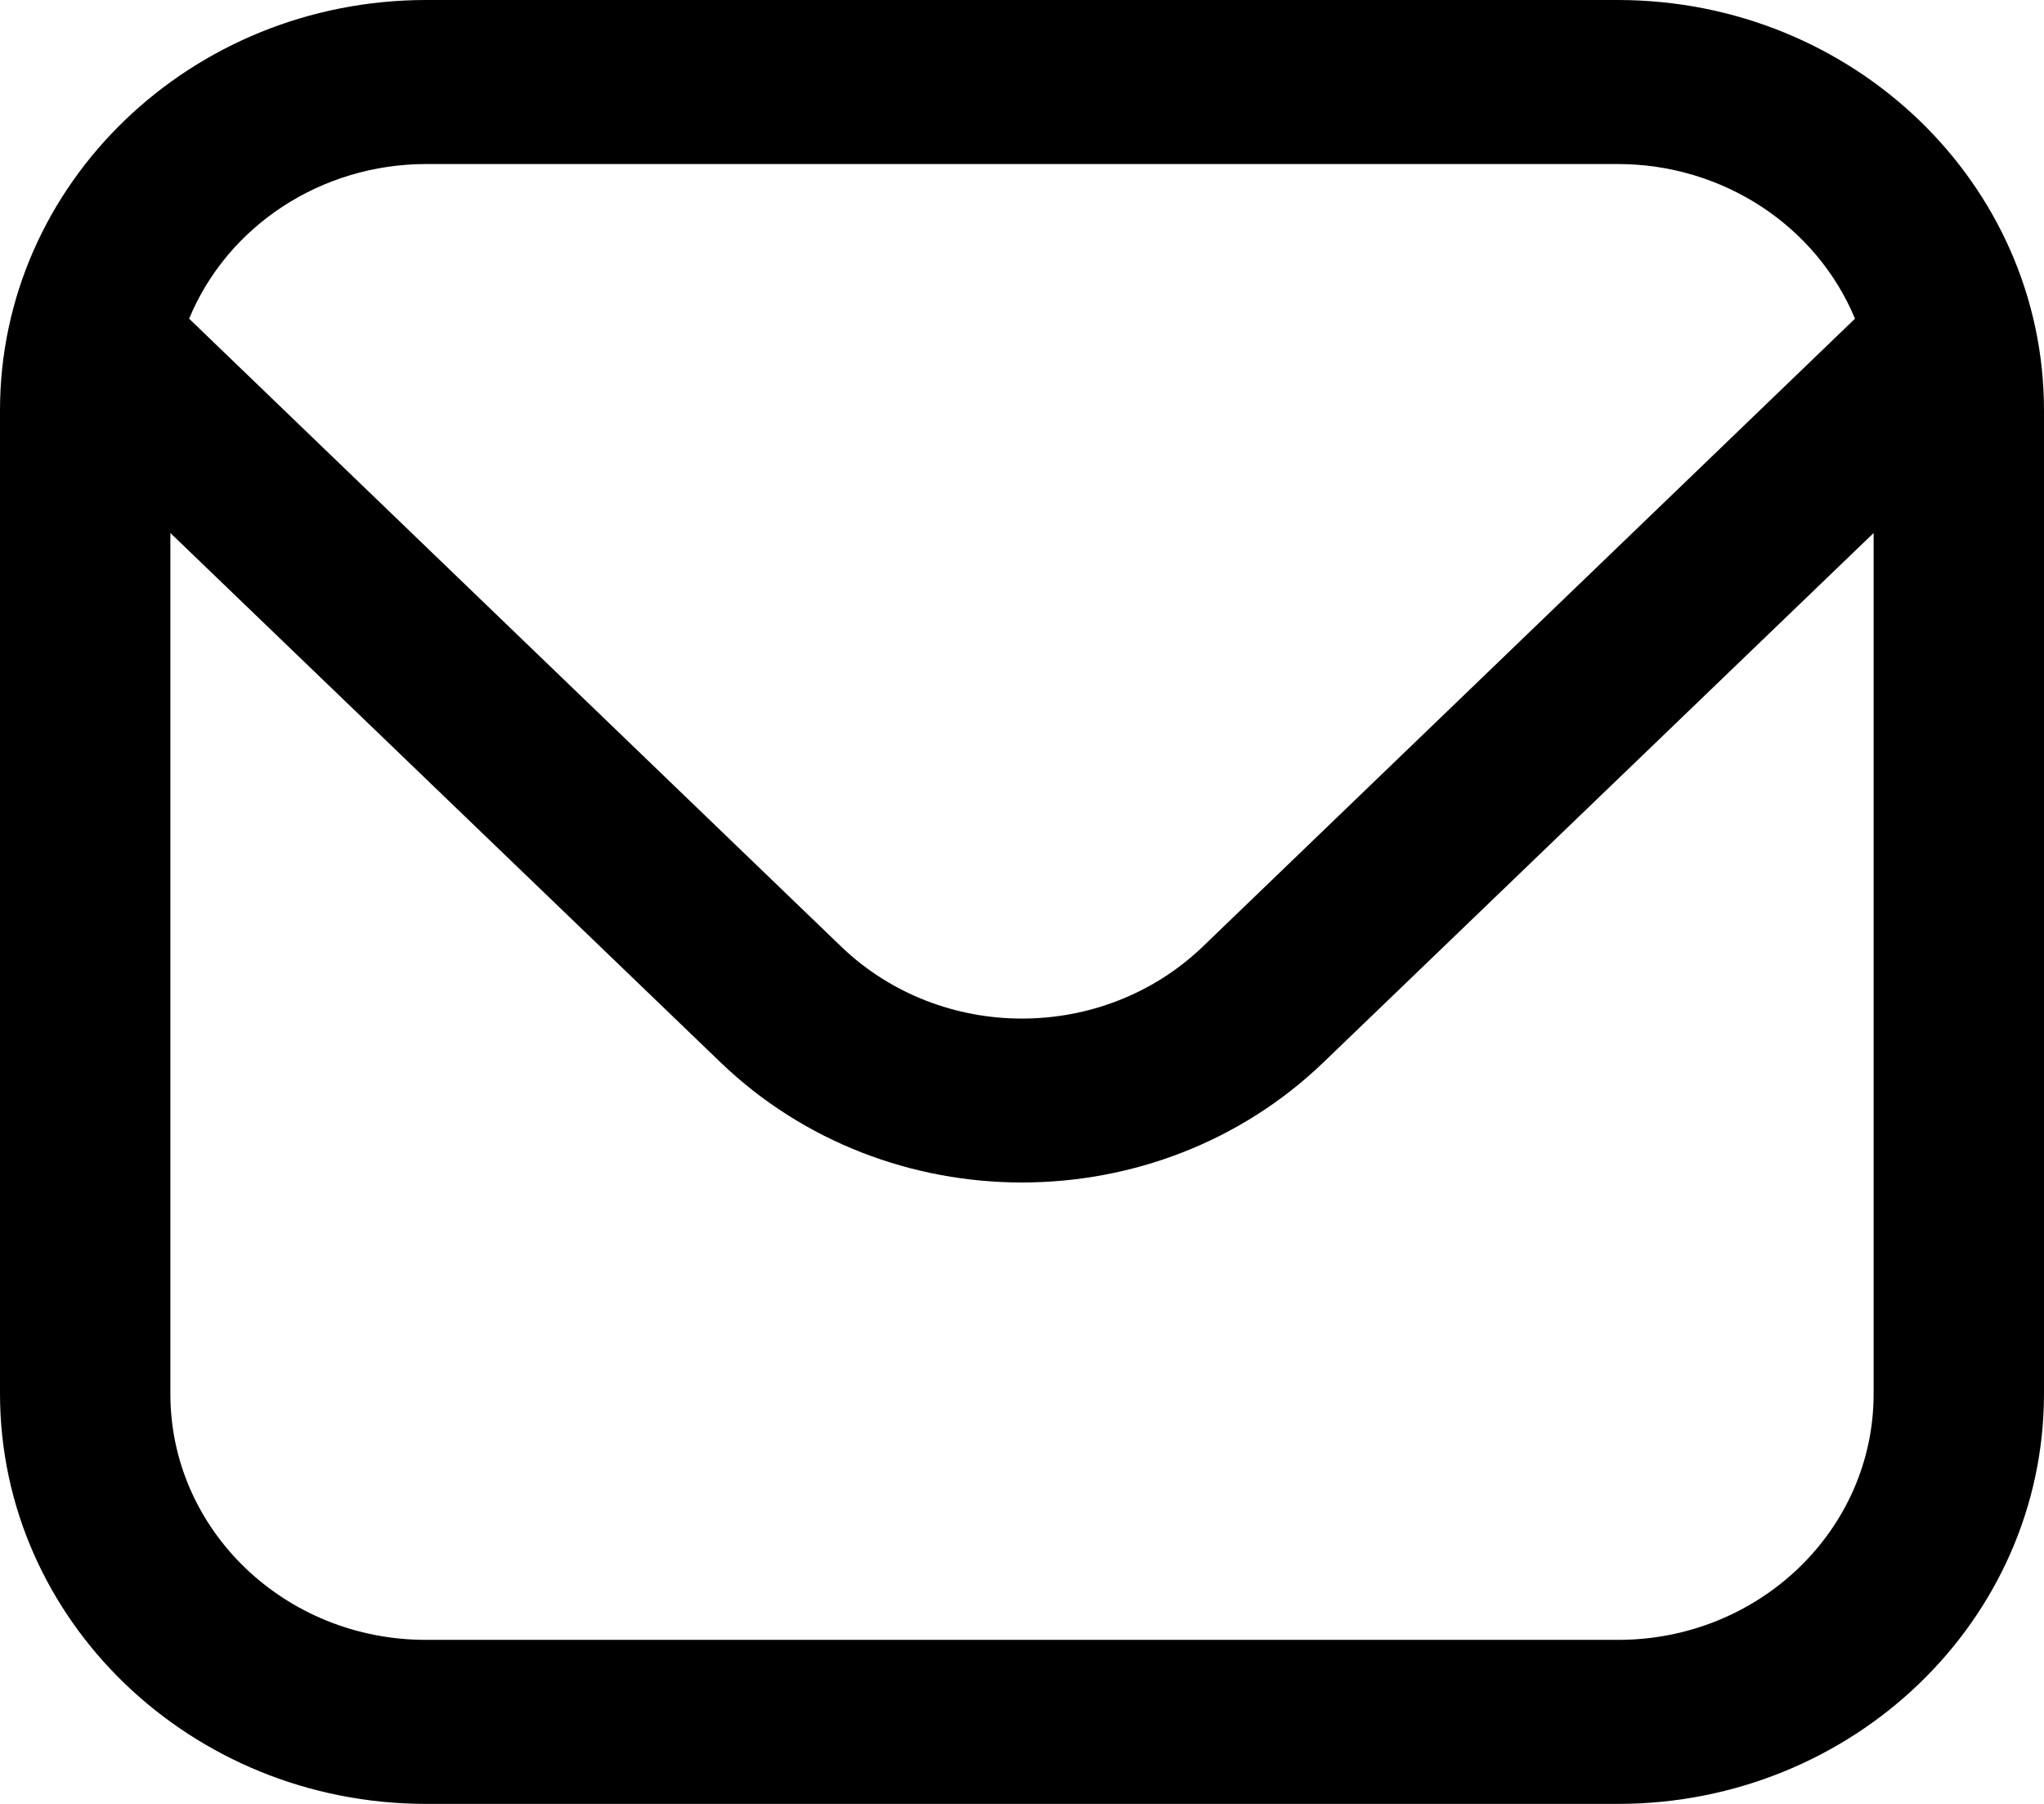 <svg width="17" height="15" viewBox="0 0 17 15" fill="none" xmlns="http://www.w3.org/2000/svg">
<path fill-rule="evenodd" clip-rule="evenodd" d="M13.458 0H3.542C1.587 0.002 0.002 1.527 0 3.409V11.591C0.002 13.473 1.587 14.998 3.542 15H13.458C15.413 14.998 16.998 13.473 17 11.591V3.409C16.998 1.527 15.413 0.002 13.458 0ZM3.542 1.364H13.458C14.326 1.365 15.106 1.875 15.428 2.65L10.003 7.872C9.172 8.669 7.828 8.669 6.997 7.872L1.573 2.65C1.894 1.875 2.674 1.365 3.542 1.364ZM3.542 13.636H13.458C14.632 13.636 15.583 12.721 15.583 11.591V4.432L11.005 8.836C9.62 10.165 7.38 10.165 5.995 8.836L1.417 4.432V11.591C1.417 12.721 2.368 13.636 3.542 13.636Z" fill="black"/>
</svg>
